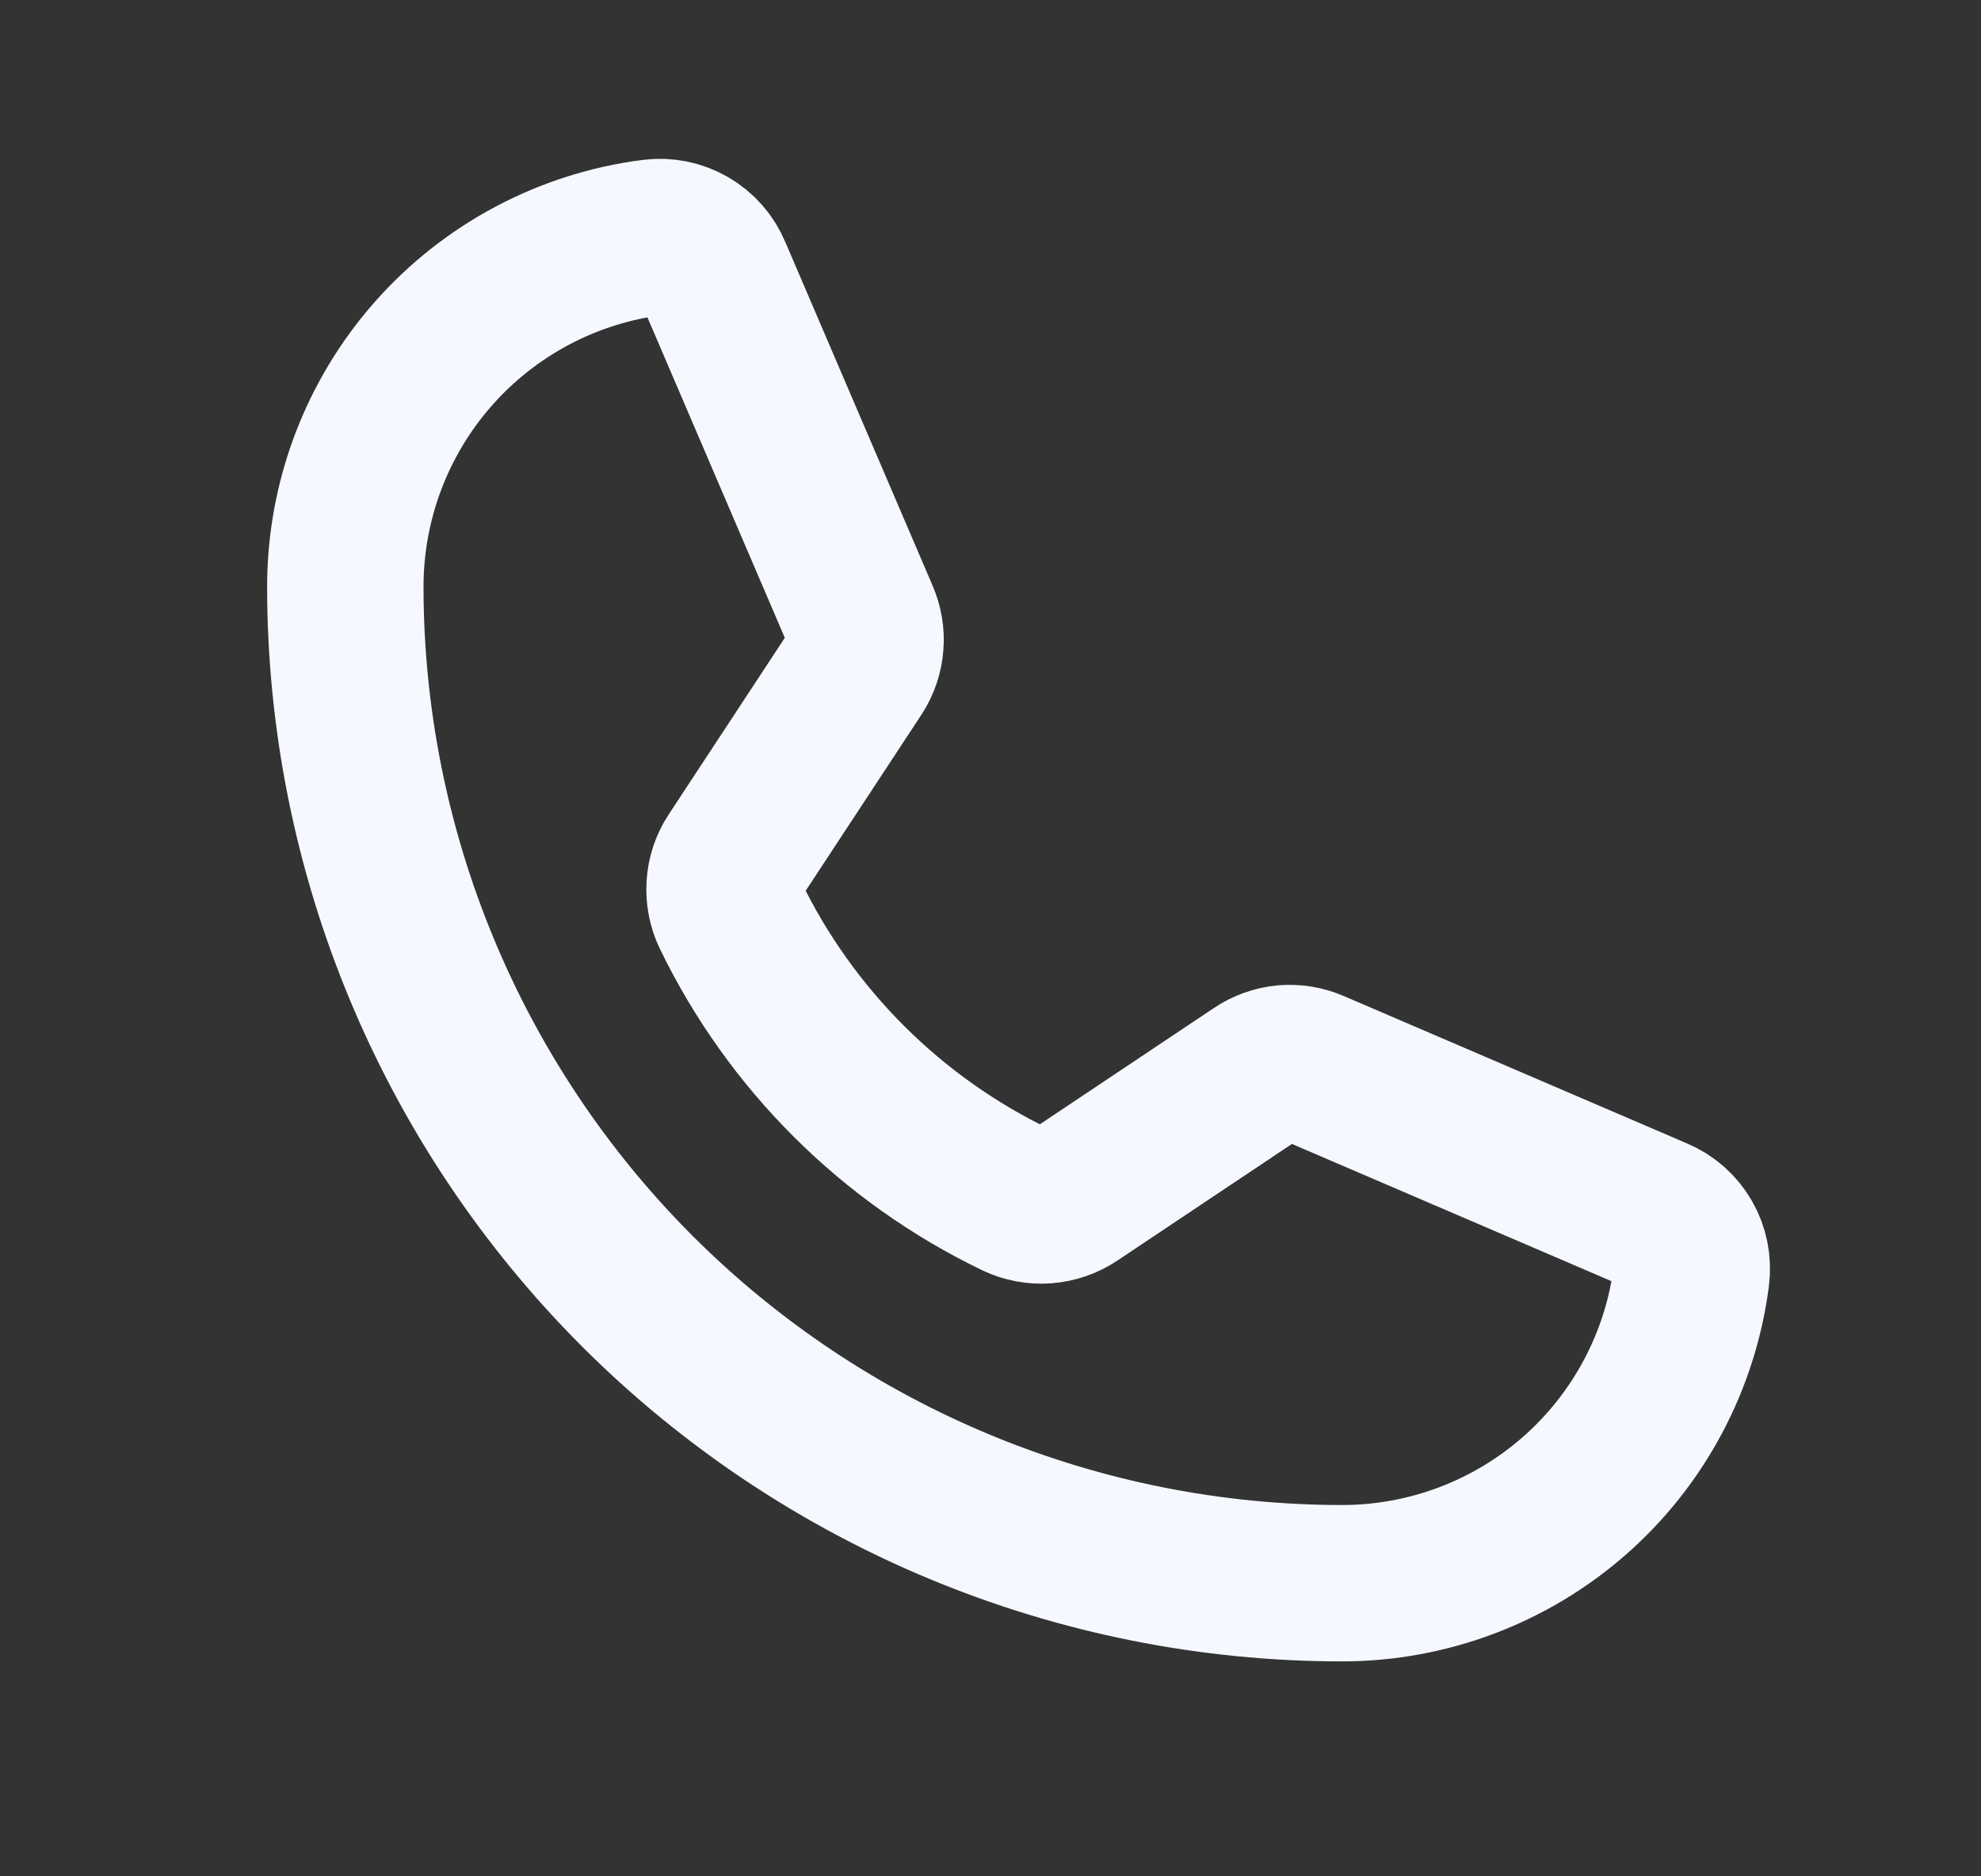 <?xml version="1.0" encoding="UTF-8"?>
<svg xmlns="http://www.w3.org/2000/svg" width="19" height="18" viewBox="0 0 19 18" fill="none">
  <rect x="0" y="0" width="19" height="18" fill="#333333" stroke="none"/>
  <path d="M7.004 8.775C7.583 9.97 8.549 10.934 9.746 11.51C9.834 11.552 9.932 11.57 10.029 11.563C10.127 11.555 10.221 11.523 10.302 11.468L12.059 10.294C12.137 10.241 12.227 10.209 12.32 10.2C12.414 10.192 12.508 10.207 12.594 10.245L15.884 11.658C15.997 11.705 16.091 11.787 16.152 11.893C16.213 11.998 16.237 12.121 16.222 12.241C16.118 13.055 15.72 13.804 15.104 14.346C14.488 14.888 13.696 15.187 12.875 15.188C10.339 15.188 7.907 14.18 6.113 12.387C4.32 10.593 3.312 8.161 3.312 5.625C3.313 4.804 3.612 4.012 4.154 3.396C4.696 2.78 5.445 2.382 6.259 2.278C6.379 2.263 6.502 2.287 6.607 2.348C6.713 2.409 6.795 2.503 6.842 2.616L8.255 5.913C8.292 5.998 8.308 6.09 8.3 6.182C8.293 6.274 8.263 6.363 8.213 6.441L7.039 8.227C6.987 8.307 6.956 8.4 6.95 8.496C6.944 8.592 6.962 8.688 7.004 8.775Z" stroke="#F5F9FF" stroke-width="1.5" stroke-linecap="round" stroke-linejoin="round"></path>
</svg>
